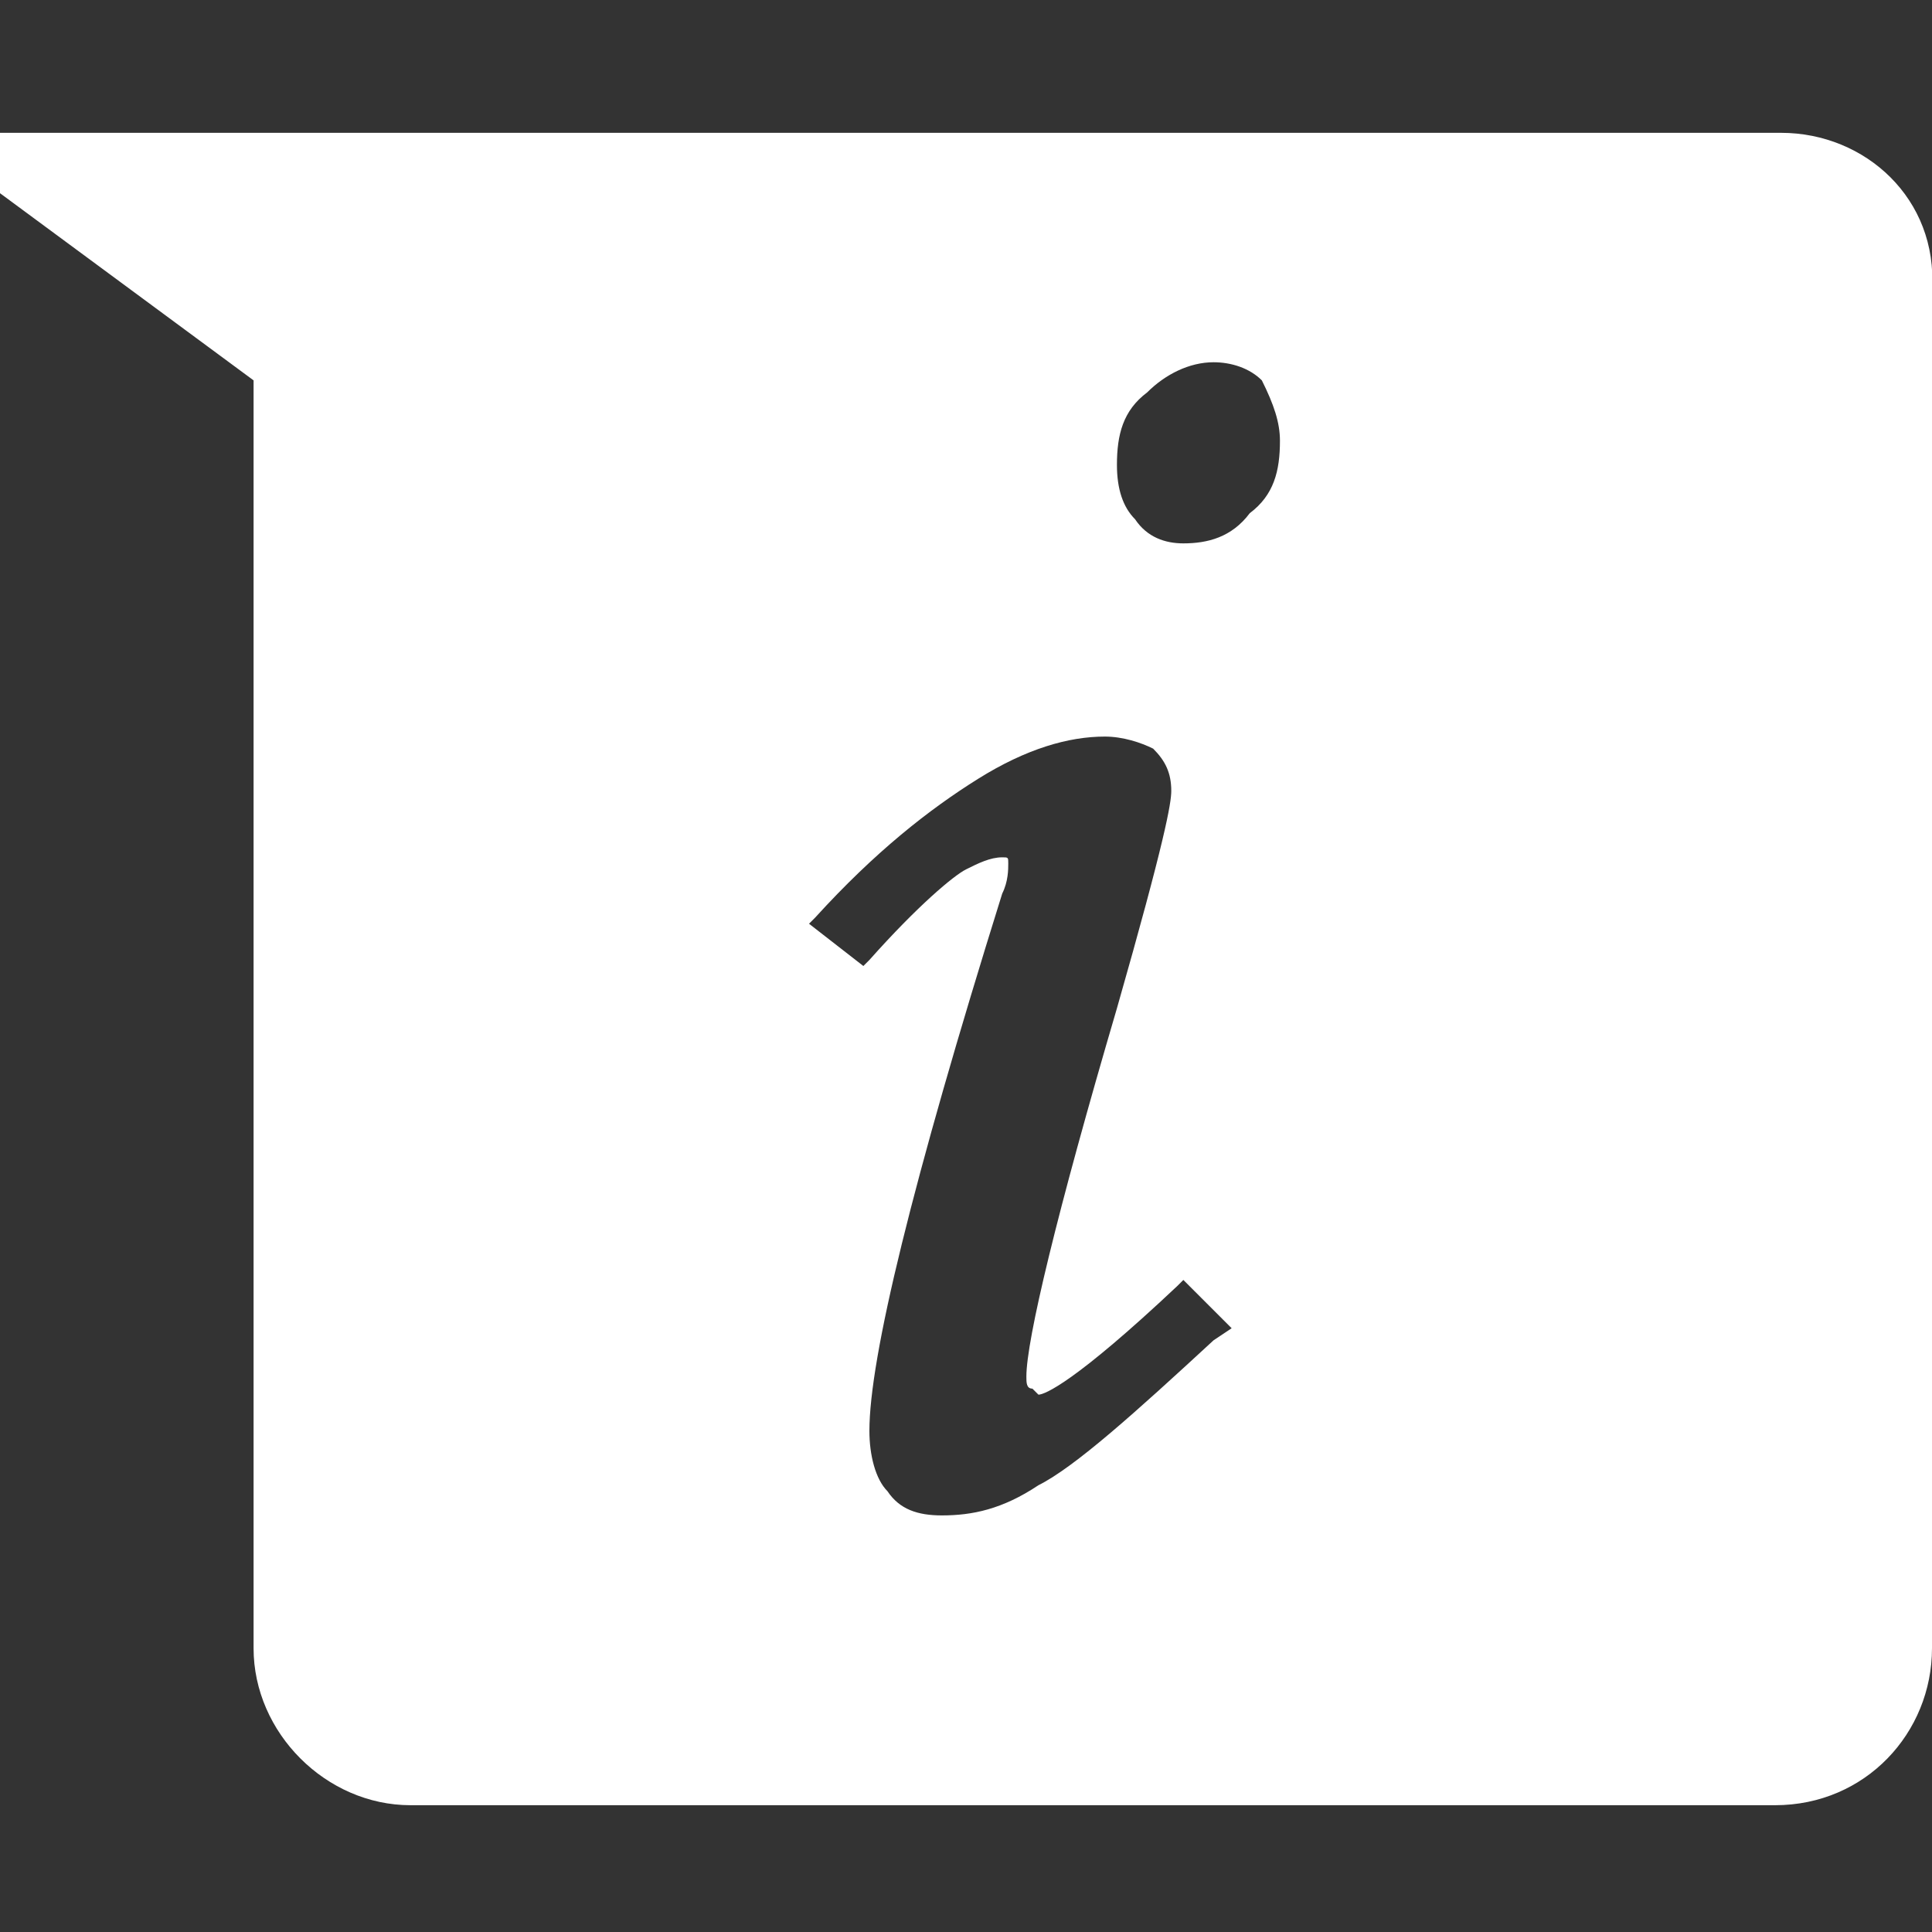 <?xml version="1.0" encoding="utf-8"?>
<!-- Generator: Adobe Illustrator 24.0.0, SVG Export Plug-In . SVG Version: 6.00 Build 0)  -->
<svg version="1.1" id="Layer_1" xmlns="http://www.w3.org/2000/svg" xmlns:xlink="http://www.w3.org/1999/xlink" x="0px" y="0px"
	 viewBox="0 0 32 32" style="enable-background:new 0 0 32 32;" xml:space="preserve">
<rect x="0" y="0" width="32" height="32" fill="#333333" stroke="none"/>
<style type="text/css">
	.st0{fill:#FFFFFF;}
</style>
<path class="st0" d="M29.5,2.2H4.2H0v1l4.2,3.1v21c0,1.4,1.2,2.6,2.6,2.6h22.6c1.5,0,2.6-1.2,2.6-2.6V4.8
	C32.1,3.3,30.9,2.2,29.5,2.2z M21.2,7.3c0,0.5-0.1,0.9-0.5,1.2C20.4,8.9,20,9,19.6,9c-0.3,0-0.6-0.1-0.8-0.4
	c-0.2-0.2-0.3-0.5-0.3-0.9c0-0.5,0.1-0.9,0.5-1.2C19.3,6.2,19.7,6,20.1,6c0.3,0,0.6,0.1,0.8,0.3C21.1,6.7,21.2,7,21.2,7.3z
	 M13.5,15.2c1-1.1,1.9-1.8,2.7-2.3c0.8-0.5,1.5-0.7,2.1-0.7c0.3,0,0.6,0.1,0.8,0.2c0.2,0.2,0.3,0.4,0.3,0.7c0,0.2-0.1,0.8-0.9,3.6
	c-1,3.4-1.5,5.5-1.5,6.1c0,0.1,0,0.2,0.1,0.2l0.1,0.1c0.1,0,0.6-0.2,2.3-1.8l0.1-0.1l0.8,0.8l-0.3,0.2c-1.3,1.2-2.3,2.1-2.9,2.4
	c-0.6,0.4-1.1,0.5-1.6,0.5c-0.4,0-0.7-0.1-0.9-0.4c-0.2-0.2-0.3-0.6-0.3-1c0-1.2,0.7-4.1,2.2-8.9c0.1-0.2,0.1-0.4,0.1-0.5
	c0-0.1,0-0.1-0.1-0.1c-0.2,0-0.4,0.1-0.6,0.2c-0.2,0.1-0.8,0.6-1.6,1.5L14.3,16l-0.9-0.7L13.5,15.2z"/>
</svg>
